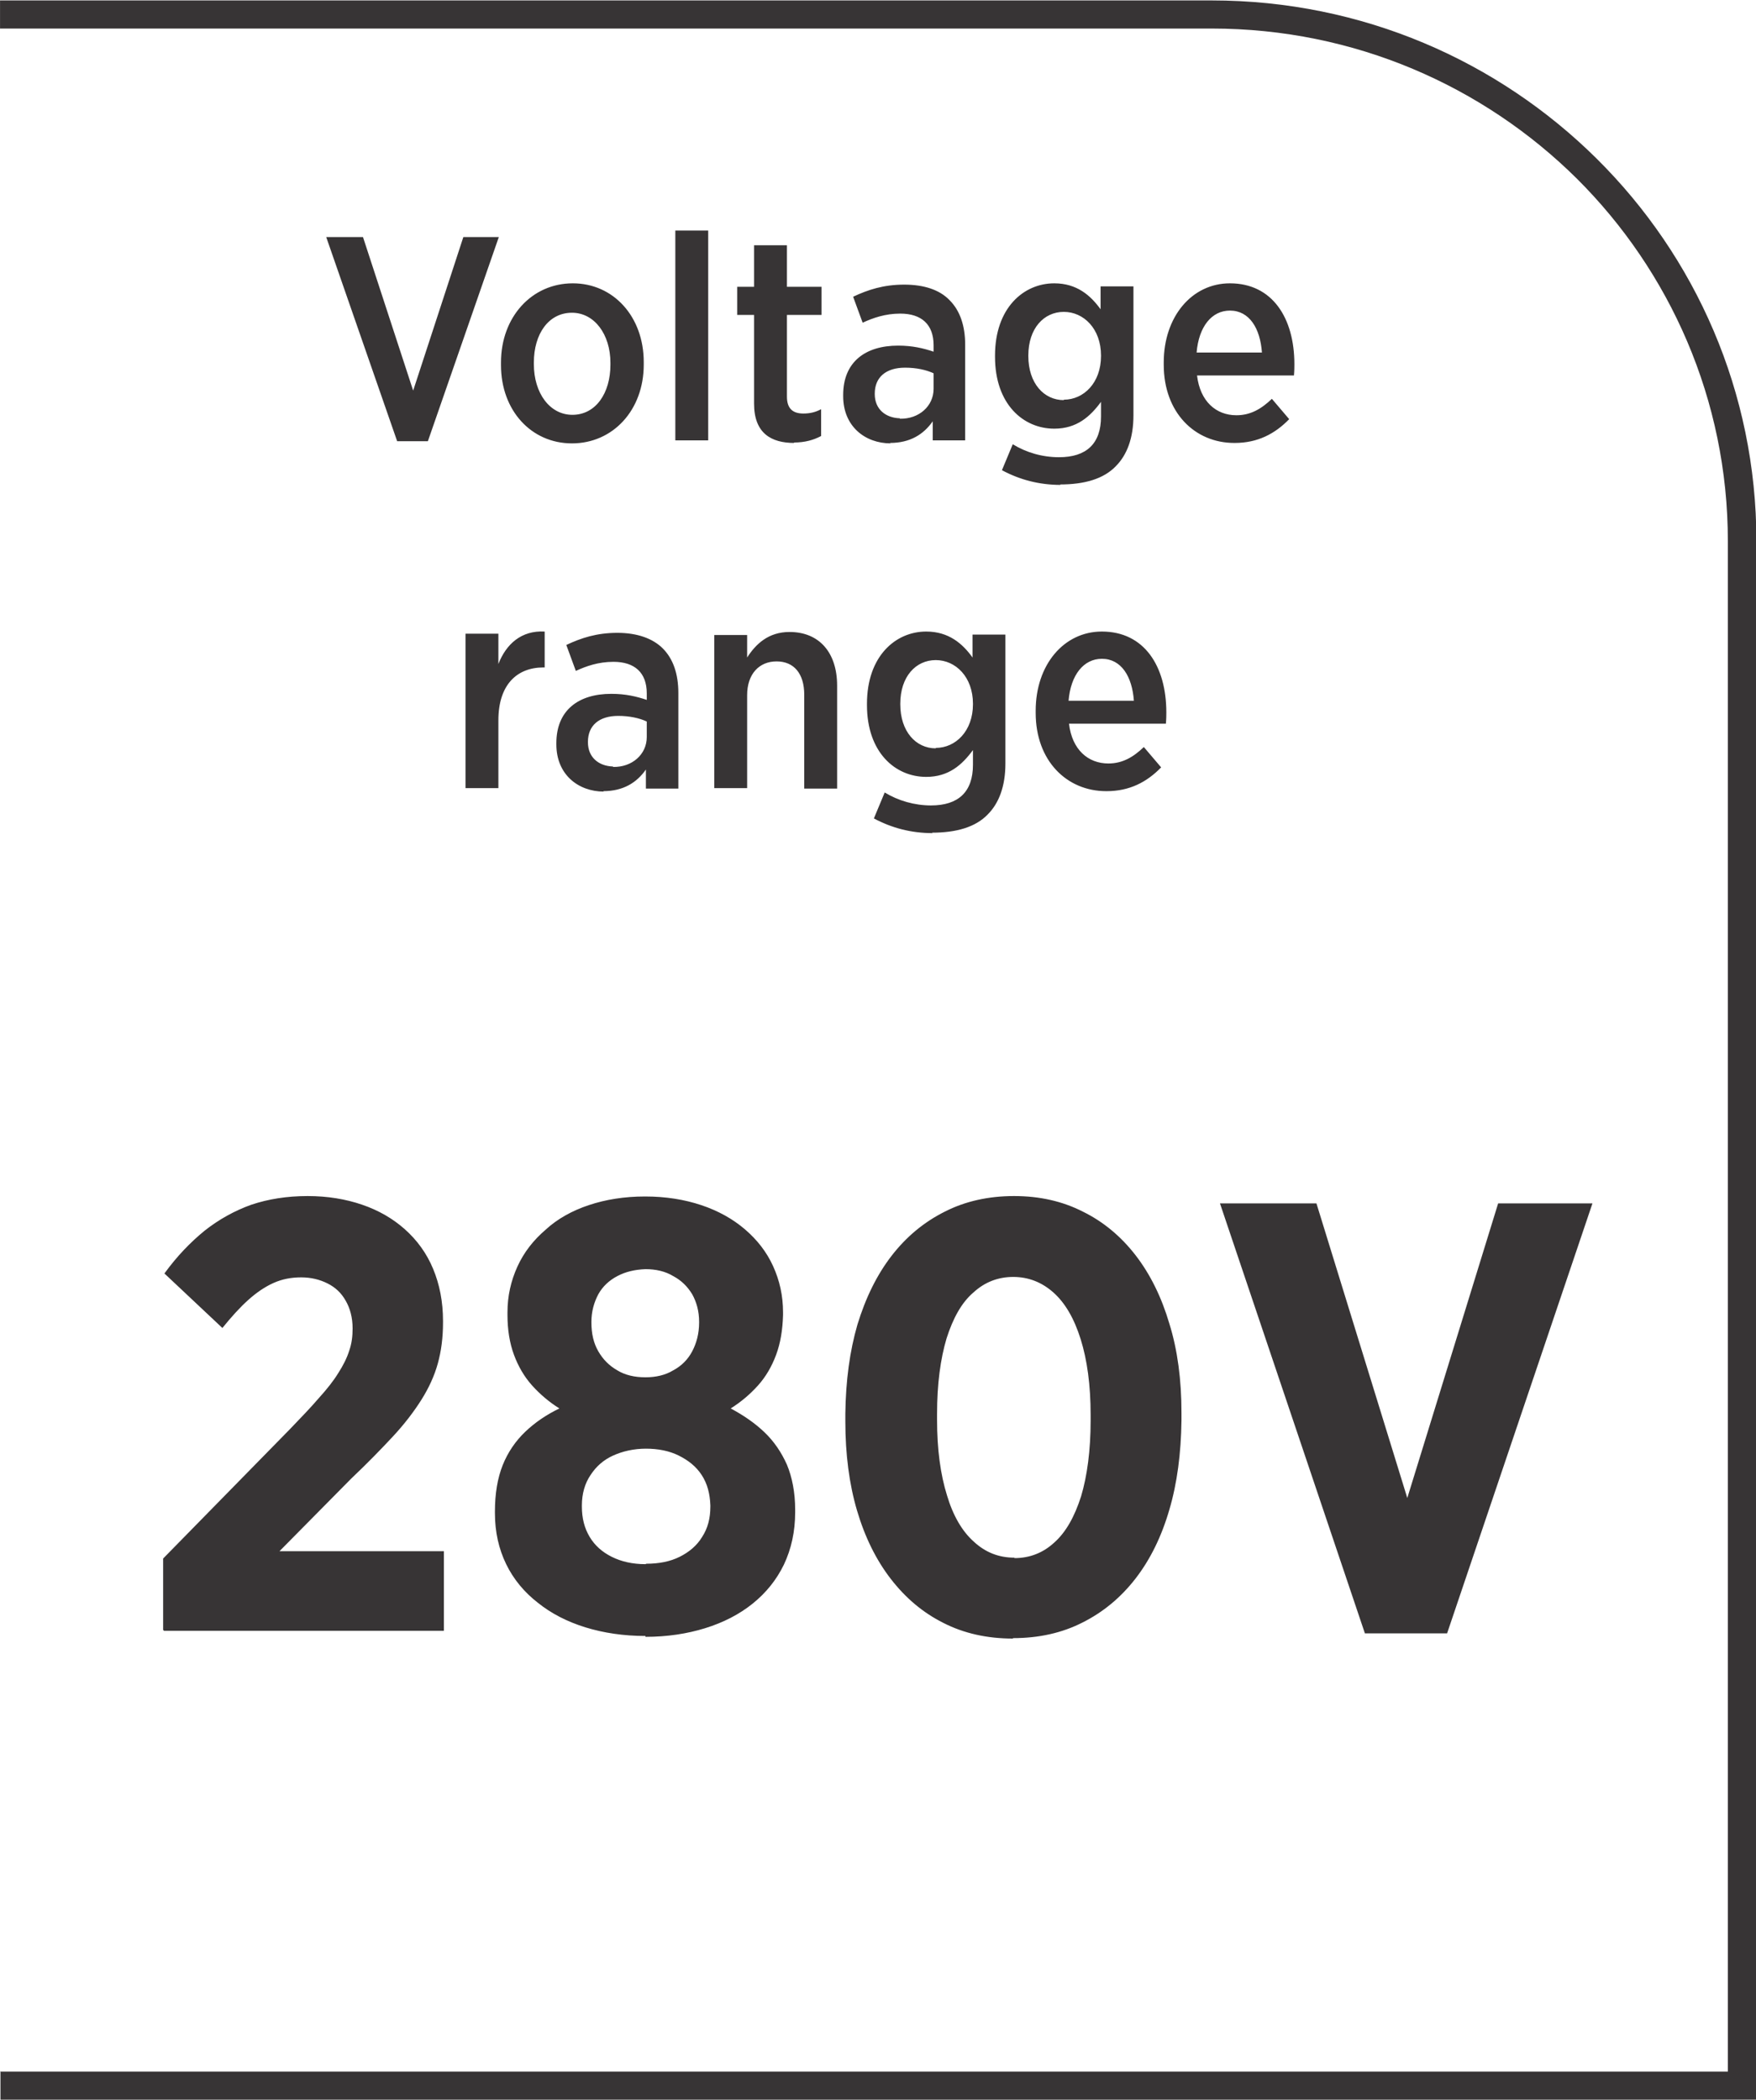 <?xml version="1.0" encoding="UTF-8"?>
<!DOCTYPE svg PUBLIC "-//W3C//DTD SVG 1.1//EN" "http://www.w3.org/Graphics/SVG/1.1/DTD/svg11.dtd">
<!-- Creator: CorelDRAW -->
<svg xmlns="http://www.w3.org/2000/svg" xml:space="preserve" width="6.7mm" height="8.012mm" style="shape-rendering:geometricPrecision; text-rendering:geometricPrecision; image-rendering:optimizeQuality; fill-rule:evenodd; clip-rule:evenodd"
viewBox="0 0 4.059 4.854"
 xmlns:xlink="http://www.w3.org/1999/xlink">
 <defs>
  <style type="text/css">
   <![CDATA[
    .fil0 {fill:#373435;fill-rule:nonzero}
   ]]>
  </style>
 </defs>
 <g id="Layer_x0020_1">
  <path class="fil0" d="M-0 4.789l3.994 0 0 -3.538c0,-0.327 -0.134,-0.624 -0.349,-0.838 -0.216,-0.214 -0.514,-0.347 -0.844,-0.347l-2.801 0 0 -0.065 2.801 0c0.348,0 0.662,0.14 0.89,0.366 0.228,0.226 0.369,0.539 0.369,0.884l0 3.604 -4.059 0 0 -0.065z"/>
  <path class="fil0" d="M0.917 1.02l0.072 0 0.164 -0.472 -0.082 0 -0.116 0.355 -0.116 -0.355 -0.085 0 0.164 0.472zm0.405 0.005c0.095,0 0.166,-0.077 0.166,-0.182l0 -0.006c0,-0.105 -0.07,-0.182 -0.164,-0.182 -0.095,0 -0.166,0.078 -0.166,0.183l0 0.006c0,0.105 0.07,0.181 0.164,0.181zm0.001 -0.066c-0.052,0 -0.089,-0.05 -0.089,-0.117l0 -0.004c0,-0.066 0.034,-0.115 0.088,-0.115 0.052,0 0.089,0.05 0.089,0.116l0 0.004c0,0.066 -0.034,0.116 -0.088,0.116zm0.238 0.059l0.076 0 0 -0.485 -0.076 0 0 0.485zm0.274 0.005c0.026,0 0.046,-0.006 0.063,-0.015l0 -0.062c-0.013,0.007 -0.026,0.01 -0.041,0.01 -0.024,0 -0.038,-0.011 -0.038,-0.039l0 -0.189 0.08 0 0 -0.065 -0.08 0 0 -0.096 -0.076 0 0 0.096 -0.039 0 0 0.065 0.039 0 0 0.205c0,0.069 0.04,0.091 0.093,0.091zm0.222 0.001c0.047,0 0.078,-0.02 0.099,-0.05l0 0.044 0.075 0 0 -0.221c0,-0.044 -0.012,-0.079 -0.036,-0.103 -0.023,-0.024 -0.059,-0.036 -0.105,-0.036 -0.048,0 -0.084,0.012 -0.118,0.028l0.022 0.06c0.024,-0.011 0.052,-0.021 0.087,-0.021 0.049,0 0.077,0.025 0.077,0.073l0 0.015c-0.024,-0.008 -0.049,-0.014 -0.082,-0.014 -0.076,0 -0.127,0.038 -0.127,0.114l0 0.003c0,0.069 0.05,0.109 0.11,0.109zm0.023 -0.057c-0.033,-0.001 -0.058,-0.021 -0.058,-0.056l0 -0.001c0,-0.038 0.026,-0.06 0.07,-0.06 0.026,0 0.049,0.005 0.066,0.013l0 0.036c0,0.04 -0.034,0.07 -0.078,0.069zm0.37 0.153c0.057,0 0.101,-0.013 0.129,-0.042 0.026,-0.026 0.041,-0.065 0.041,-0.118l0 -0.298 -0.076 0 0 0.053c-0.023,-0.032 -0.055,-0.06 -0.107,-0.06 -0.071,0 -0.137,0.057 -0.137,0.167l0 0.003c0,0.109 0.065,0.166 0.137,0.166 0.052,0 0.083,-0.028 0.108,-0.062l0 0.034c0,0.063 -0.034,0.094 -0.097,0.094 -0.039,0 -0.076,-0.011 -0.107,-0.03l-0.025 0.06c0.041,0.022 0.086,0.034 0.136,0.034zm0.009 -0.195c-0.046,0 -0.082,-0.039 -0.082,-0.102l0 -0.001c0,-0.063 0.036,-0.101 0.082,-0.101 0.046,0 0.086,0.039 0.086,0.101l0 0.001c0,0.062 -0.04,0.101 -0.086,0.101zm0.395 0.099c0.053,0 0.093,-0.021 0.126,-0.055l-0.04 -0.047c-0.024,0.023 -0.049,0.038 -0.082,0.038 -0.047,0 -0.084,-0.032 -0.091,-0.092l0.224 0c0.001,-0.011 0.001,-0.021 0.001,-0.026 0,-0.107 -0.051,-0.187 -0.149,-0.187 -0.088,0 -0.153,0.077 -0.153,0.183l0 0.005c0,0.111 0.072,0.181 0.163,0.181zm-0.088 -0.209c0.005,-0.06 0.035,-0.097 0.077,-0.097 0.045,0 0.07,0.041 0.074,0.097l-0.151 0zm-1.69 1.007l0.076 0 0 -0.157c0,-0.081 0.042,-0.122 0.104,-0.122l0.003 0 0 -0.083c-0.054,-0.003 -0.089,0.029 -0.107,0.075l0 -0.07 -0.076 0 0 0.356zm0.318 0.007c0.047,0 0.078,-0.02 0.099,-0.05l0 0.044 0.075 0 0 -0.221c0,-0.044 -0.012,-0.079 -0.036,-0.103 -0.023,-0.023 -0.059,-0.036 -0.105,-0.036 -0.048,0 -0.084,0.012 -0.118,0.028l0.022 0.06c0.024,-0.011 0.052,-0.021 0.087,-0.021 0.049,0 0.077,0.025 0.077,0.073l0 0.015c-0.024,-0.008 -0.049,-0.014 -0.082,-0.014 -0.076,0 -0.127,0.038 -0.127,0.114l0 0.003c0,0.069 0.05,0.109 0.11,0.109zm0.023 -0.057c-0.033,-0.001 -0.058,-0.021 -0.058,-0.056l0 -0.001c0,-0.038 0.026,-0.06 0.07,-0.06 0.026,0 0.049,0.005 0.066,0.013l0 0.036c0,0.04 -0.034,0.07 -0.078,0.069zm0.234 0.05l0.076 0 0 -0.215c0,-0.049 0.028,-0.078 0.068,-0.078 0.04,0 0.064,0.028 0.064,0.077l0 0.217 0.076 0 0 -0.238c0,-0.076 -0.041,-0.124 -0.11,-0.124 -0.049,0 -0.078,0.028 -0.098,0.059l0 -0.052 -0.076 0 0 0.356zm0.503 0.103c0.057,0 0.101,-0.013 0.129,-0.042 0.026,-0.026 0.041,-0.065 0.041,-0.118l0 -0.298 -0.076 0 0 0.053c-0.023,-0.032 -0.055,-0.06 -0.107,-0.06 -0.071,0 -0.137,0.057 -0.137,0.167l0 0.003c0,0.109 0.065,0.166 0.137,0.166 0.052,0 0.083,-0.028 0.108,-0.062l0 0.034c0,0.063 -0.034,0.094 -0.097,0.094 -0.038,0 -0.076,-0.011 -0.107,-0.03l-0.025 0.06c0.041,0.022 0.086,0.034 0.136,0.034zm0.009 -0.195c-0.046,0 -0.082,-0.039 -0.082,-0.102l0 -0.001c0,-0.063 0.036,-0.101 0.082,-0.101 0.046,0 0.086,0.039 0.086,0.101l0 0.001c0,0.062 -0.04,0.101 -0.086,0.101zm0.395 0.099c0.053,0 0.093,-0.021 0.126,-0.055l-0.04 -0.047c-0.024,0.023 -0.049,0.038 -0.082,0.038 -0.047,0 -0.084,-0.032 -0.091,-0.092l0.224 0c0.001,-0.011 0.001,-0.021 0.001,-0.026 0,-0.107 -0.051,-0.187 -0.149,-0.187 -0.088,0 -0.153,0.077 -0.153,0.183l0 0.005c0,0.111 0.072,0.181 0.163,0.181zm-0.088 -0.209c0.005,-0.06 0.035,-0.097 0.077,-0.097 0.045,0 0.07,0.041 0.074,0.097l-0.151 0z"/>
  <path class="fil0" d="M0.379 3.77l0.647 0 0 -0.184 -0.38 0 0.166 -0.168c0.037,-0.035 0.069,-0.068 0.096,-0.097 0.027,-0.029 0.049,-0.058 0.066,-0.085 0.017,-0.027 0.03,-0.055 0.038,-0.084 0.008,-0.029 0.012,-0.06 0.012,-0.095l0 -0.003c-0,-0.045 -0.008,-0.085 -0.023,-0.121 -0.015,-0.036 -0.037,-0.066 -0.065,-0.091 -0.028,-0.025 -0.061,-0.044 -0.099,-0.057 -0.038,-0.013 -0.08,-0.02 -0.126,-0.02 -0.048,0 -0.091,0.007 -0.13,0.02 -0.039,0.014 -0.075,0.034 -0.108,0.06 -0.033,0.027 -0.064,0.059 -0.093,0.099l0.134 0.126c0.021,-0.026 0.041,-0.048 0.06,-0.065 0.019,-0.017 0.038,-0.03 0.058,-0.039 0.02,-0.009 0.041,-0.013 0.064,-0.013 0.023,0 0.043,0.005 0.061,0.014 0.018,0.009 0.032,0.022 0.042,0.04 0.01,0.017 0.016,0.039 0.016,0.064 0,0.018 -0.002,0.035 -0.008,0.052 -0.005,0.016 -0.014,0.034 -0.025,0.051 -0.011,0.018 -0.026,0.037 -0.045,0.058 -0.018,0.021 -0.041,0.045 -0.067,0.072l-0.293 0.299 0 0.165zm1.113 0.014c0.05,0 0.096,-0.007 0.138,-0.02 0.042,-0.013 0.079,-0.032 0.11,-0.057 0.031,-0.025 0.055,-0.055 0.072,-0.09 0.017,-0.036 0.026,-0.076 0.026,-0.121l0 -0.006c-0,-0.04 -0.007,-0.075 -0.019,-0.104 -0.013,-0.029 -0.03,-0.054 -0.052,-0.075 -0.022,-0.021 -0.048,-0.039 -0.078,-0.055 0.024,-0.015 0.045,-0.033 0.063,-0.053 0.018,-0.02 0.032,-0.044 0.042,-0.071 0.01,-0.027 0.015,-0.057 0.016,-0.092l0 -0.006c-0,-0.039 -0.008,-0.074 -0.023,-0.107 -0.015,-0.033 -0.037,-0.061 -0.065,-0.085 -0.028,-0.024 -0.062,-0.043 -0.101,-0.056 -0.039,-0.013 -0.082,-0.02 -0.13,-0.02 -0.048,0 -0.091,0.007 -0.13,0.02 -0.039,0.013 -0.073,0.032 -0.1,0.057 -0.028,0.024 -0.05,0.052 -0.065,0.085 -0.015,0.033 -0.023,0.068 -0.023,0.106l0 0.006c0,0.034 0.005,0.065 0.015,0.092 0.01,0.027 0.024,0.051 0.042,0.071 0.018,0.02 0.039,0.038 0.063,0.053 -0.031,0.015 -0.057,0.033 -0.079,0.054 -0.022,0.021 -0.04,0.047 -0.052,0.077 -0.012,0.03 -0.018,0.066 -0.018,0.107l0 0.004c0,0.044 0.009,0.083 0.026,0.118 0.017,0.035 0.042,0.065 0.073,0.089 0.031,0.025 0.068,0.044 0.11,0.057 0.042,0.013 0.089,0.02 0.139,0.02zm0 -0.6c-0.025,-0 -0.047,-0.005 -0.065,-0.016 -0.019,-0.011 -0.033,-0.025 -0.044,-0.044 -0.011,-0.019 -0.016,-0.041 -0.016,-0.067l0 -0.001c0,-0.024 0.006,-0.045 0.016,-0.064 0.01,-0.018 0.025,-0.032 0.044,-0.042 0.019,-0.01 0.04,-0.015 0.065,-0.016 0.024,0 0.046,0.005 0.064,0.016 0.019,0.01 0.033,0.024 0.044,0.042 0.01,0.018 0.016,0.039 0.016,0.064l0 0.001c-0,0.026 -0.006,0.048 -0.016,0.067 -0.01,0.019 -0.025,0.034 -0.044,0.044 -0.018,0.011 -0.04,0.016 -0.064,0.016zm0 0.432c-0.03,-0 -0.056,-0.006 -0.078,-0.017 -0.022,-0.011 -0.039,-0.026 -0.051,-0.046 -0.012,-0.02 -0.018,-0.043 -0.018,-0.07l0 -0.003c0,-0.027 0.007,-0.051 0.02,-0.07 0.013,-0.02 0.03,-0.035 0.052,-0.045 0.022,-0.01 0.048,-0.016 0.076,-0.016 0.028,0 0.054,0.005 0.076,0.016 0.022,0.011 0.04,0.025 0.053,0.045 0.013,0.02 0.019,0.043 0.02,0.07l0 0.003c-0,0.027 -0.006,0.05 -0.019,0.07 -0.012,0.02 -0.03,0.035 -0.052,0.046 -0.022,0.011 -0.048,0.016 -0.077,0.016zm0.85 0.171c0.059,-0 0.113,-0.012 0.16,-0.036 0.048,-0.024 0.089,-0.058 0.123,-0.102 0.034,-0.044 0.06,-0.097 0.078,-0.159 0.018,-0.061 0.027,-0.13 0.028,-0.206l0 -0.018c-0,-0.076 -0.009,-0.145 -0.028,-0.206 -0.018,-0.061 -0.044,-0.114 -0.078,-0.158 -0.034,-0.044 -0.075,-0.078 -0.122,-0.101 -0.047,-0.024 -0.1,-0.036 -0.159,-0.036 -0.059,0 -0.113,0.012 -0.16,0.036 -0.048,0.024 -0.089,0.058 -0.123,0.102 -0.034,0.044 -0.06,0.097 -0.079,0.159 -0.018,0.062 -0.027,0.13 -0.028,0.206l0 0.018c0,0.076 0.009,0.145 0.027,0.206 0.018,0.061 0.044,0.114 0.078,0.158 0.034,0.044 0.074,0.078 0.122,0.102 0.047,0.024 0.101,0.036 0.16,0.036zm0.003 -0.186c-0.036,0 -0.067,-0.012 -0.094,-0.037 -0.027,-0.024 -0.048,-0.06 -0.062,-0.107 -0.015,-0.048 -0.023,-0.106 -0.023,-0.175l0 -0.013c0,-0.07 0.008,-0.128 0.022,-0.175 0.015,-0.047 0.035,-0.083 0.062,-0.106 0.026,-0.024 0.057,-0.036 0.092,-0.036 0.035,0 0.066,0.012 0.093,0.036 0.027,0.024 0.048,0.06 0.063,0.108 0.015,0.048 0.023,0.106 0.023,0.175l0 0.013c-0,0.069 -0.008,0.128 -0.022,0.175 -0.015,0.047 -0.035,0.083 -0.062,0.107 -0.026,0.024 -0.057,0.036 -0.092,0.036zm0.81 0.175l0.19 0 0.336 -0.994 -0.218 0 -0.21 0.681 -0.21 -0.681 -0.223 0 0.335 0.994z"/>
 </g>
</svg>
